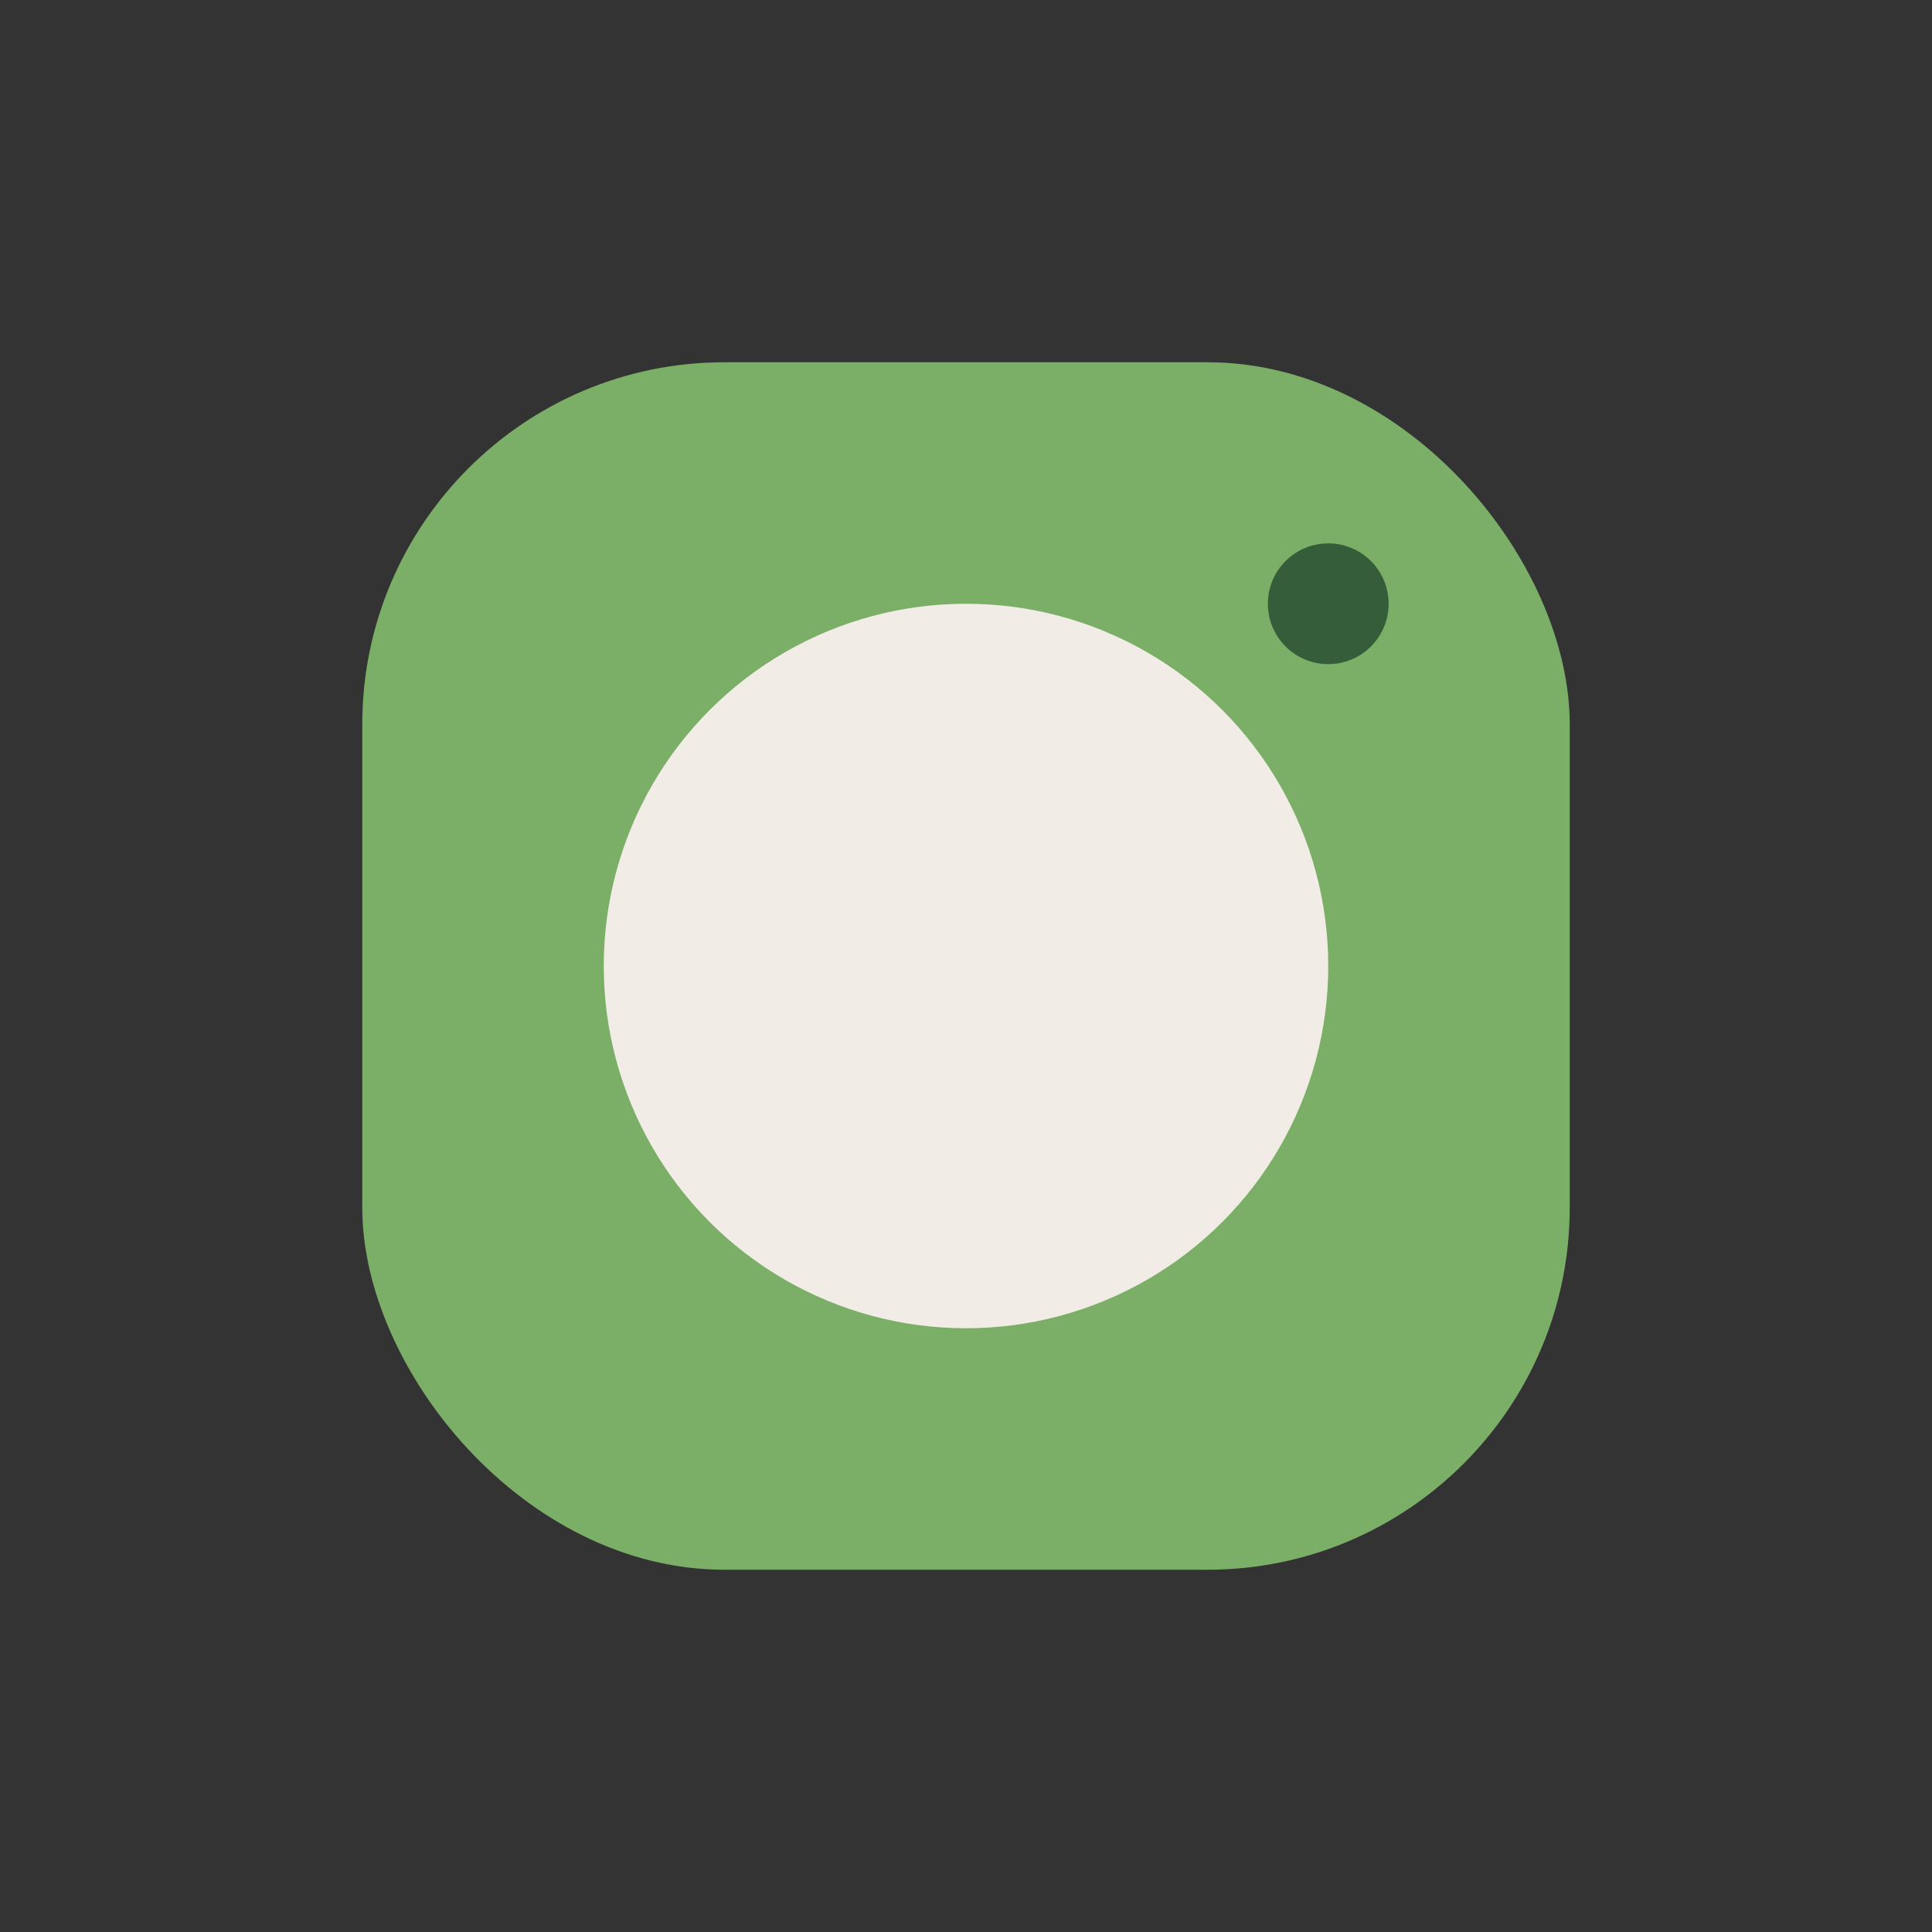 <?xml version="1.0" encoding="UTF-8"?>
<svg xmlns="http://www.w3.org/2000/svg" width="32" height="32" viewBox="0 0 32 32"><rect x="0" y="0" width="32" height="32" fill="#333333" stroke="none"/><rect x="6" y="6" width="20" height="20" rx="6" fill="#7BAE66"/><circle cx="16" cy="16" r="6" fill="#F1ECE6"/><circle cx="22" cy="10" r="1" fill="#355D3A"/></svg>